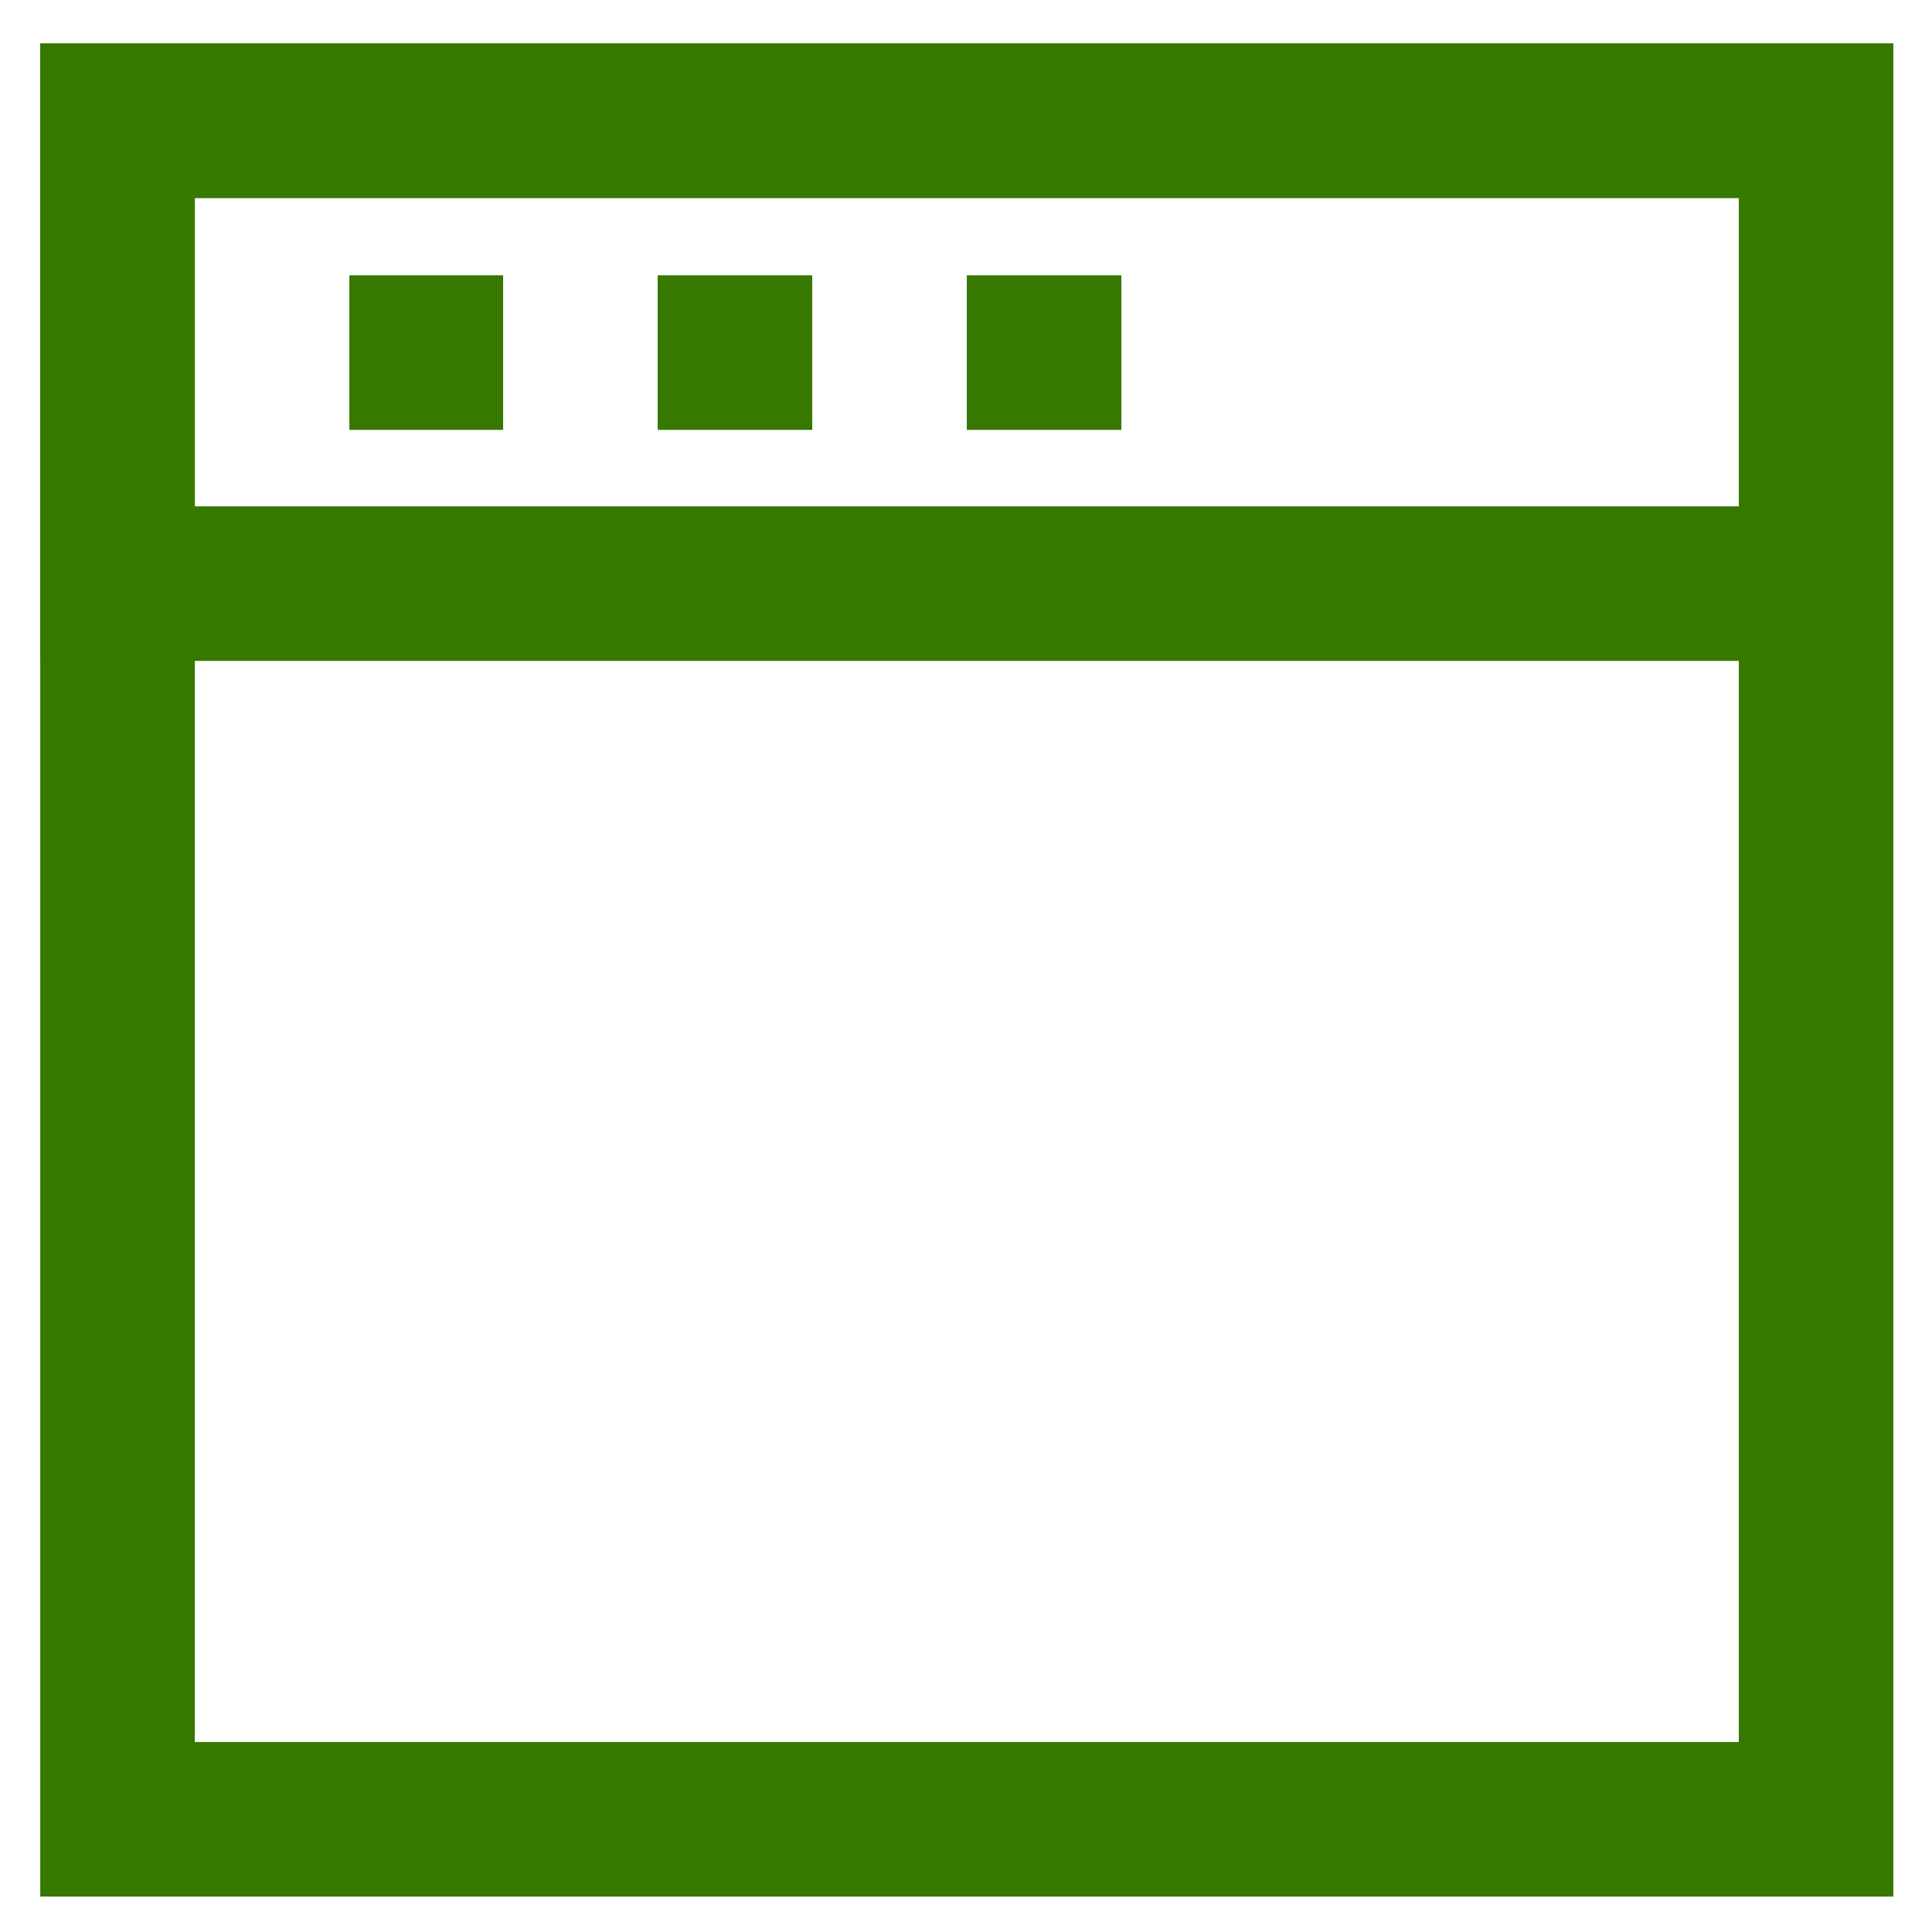 <!DOCTYPE svg PUBLIC "-//W3C//DTD SVG 1.1//EN" "http://www.w3.org/Graphics/SVG/1.1/DTD/svg11.dtd">
<!-- Uploaded to: SVG Repo, www.svgrepo.com, Transformed by: SVG Repo Mixer Tools -->
<svg width="800px" height="800px" viewBox="0 0 24 24" xmlns="http://www.w3.org/2000/svg" fill="#000000">
<g id="SVGRepo_bgCarrier" stroke-width="0"/>
<g id="SVGRepo_tracerCarrier" stroke-linecap="round" stroke-linejoin="round"/>
<g id="SVGRepo_iconCarrier"> <defs> <style>.cls-1{fill:none;stroke:#367800;stroke-miterlimit:10;stroke-width:1.92px;}</style> </defs> <g id="roll_brush" data-name="roll brush"> <rect class="cls-1" x="1.46" y="1.5" width="21.1" height="21.1"/> <polygon class="cls-1" points="22.56 7.25 16.28 7.25 14.37 7.25 1.46 7.25 1.46 1.5 22.56 1.5 22.56 7.25"/> <line class="cls-1" x1="4.34" y1="4.38" x2="6.25" y2="4.38"/> <line class="cls-1" x1="8.17" y1="4.38" x2="10.09" y2="4.38"/> <line class="cls-1" x1="12.01" y1="4.38" x2="13.93" y2="4.38"/> </g> </g>
</svg>